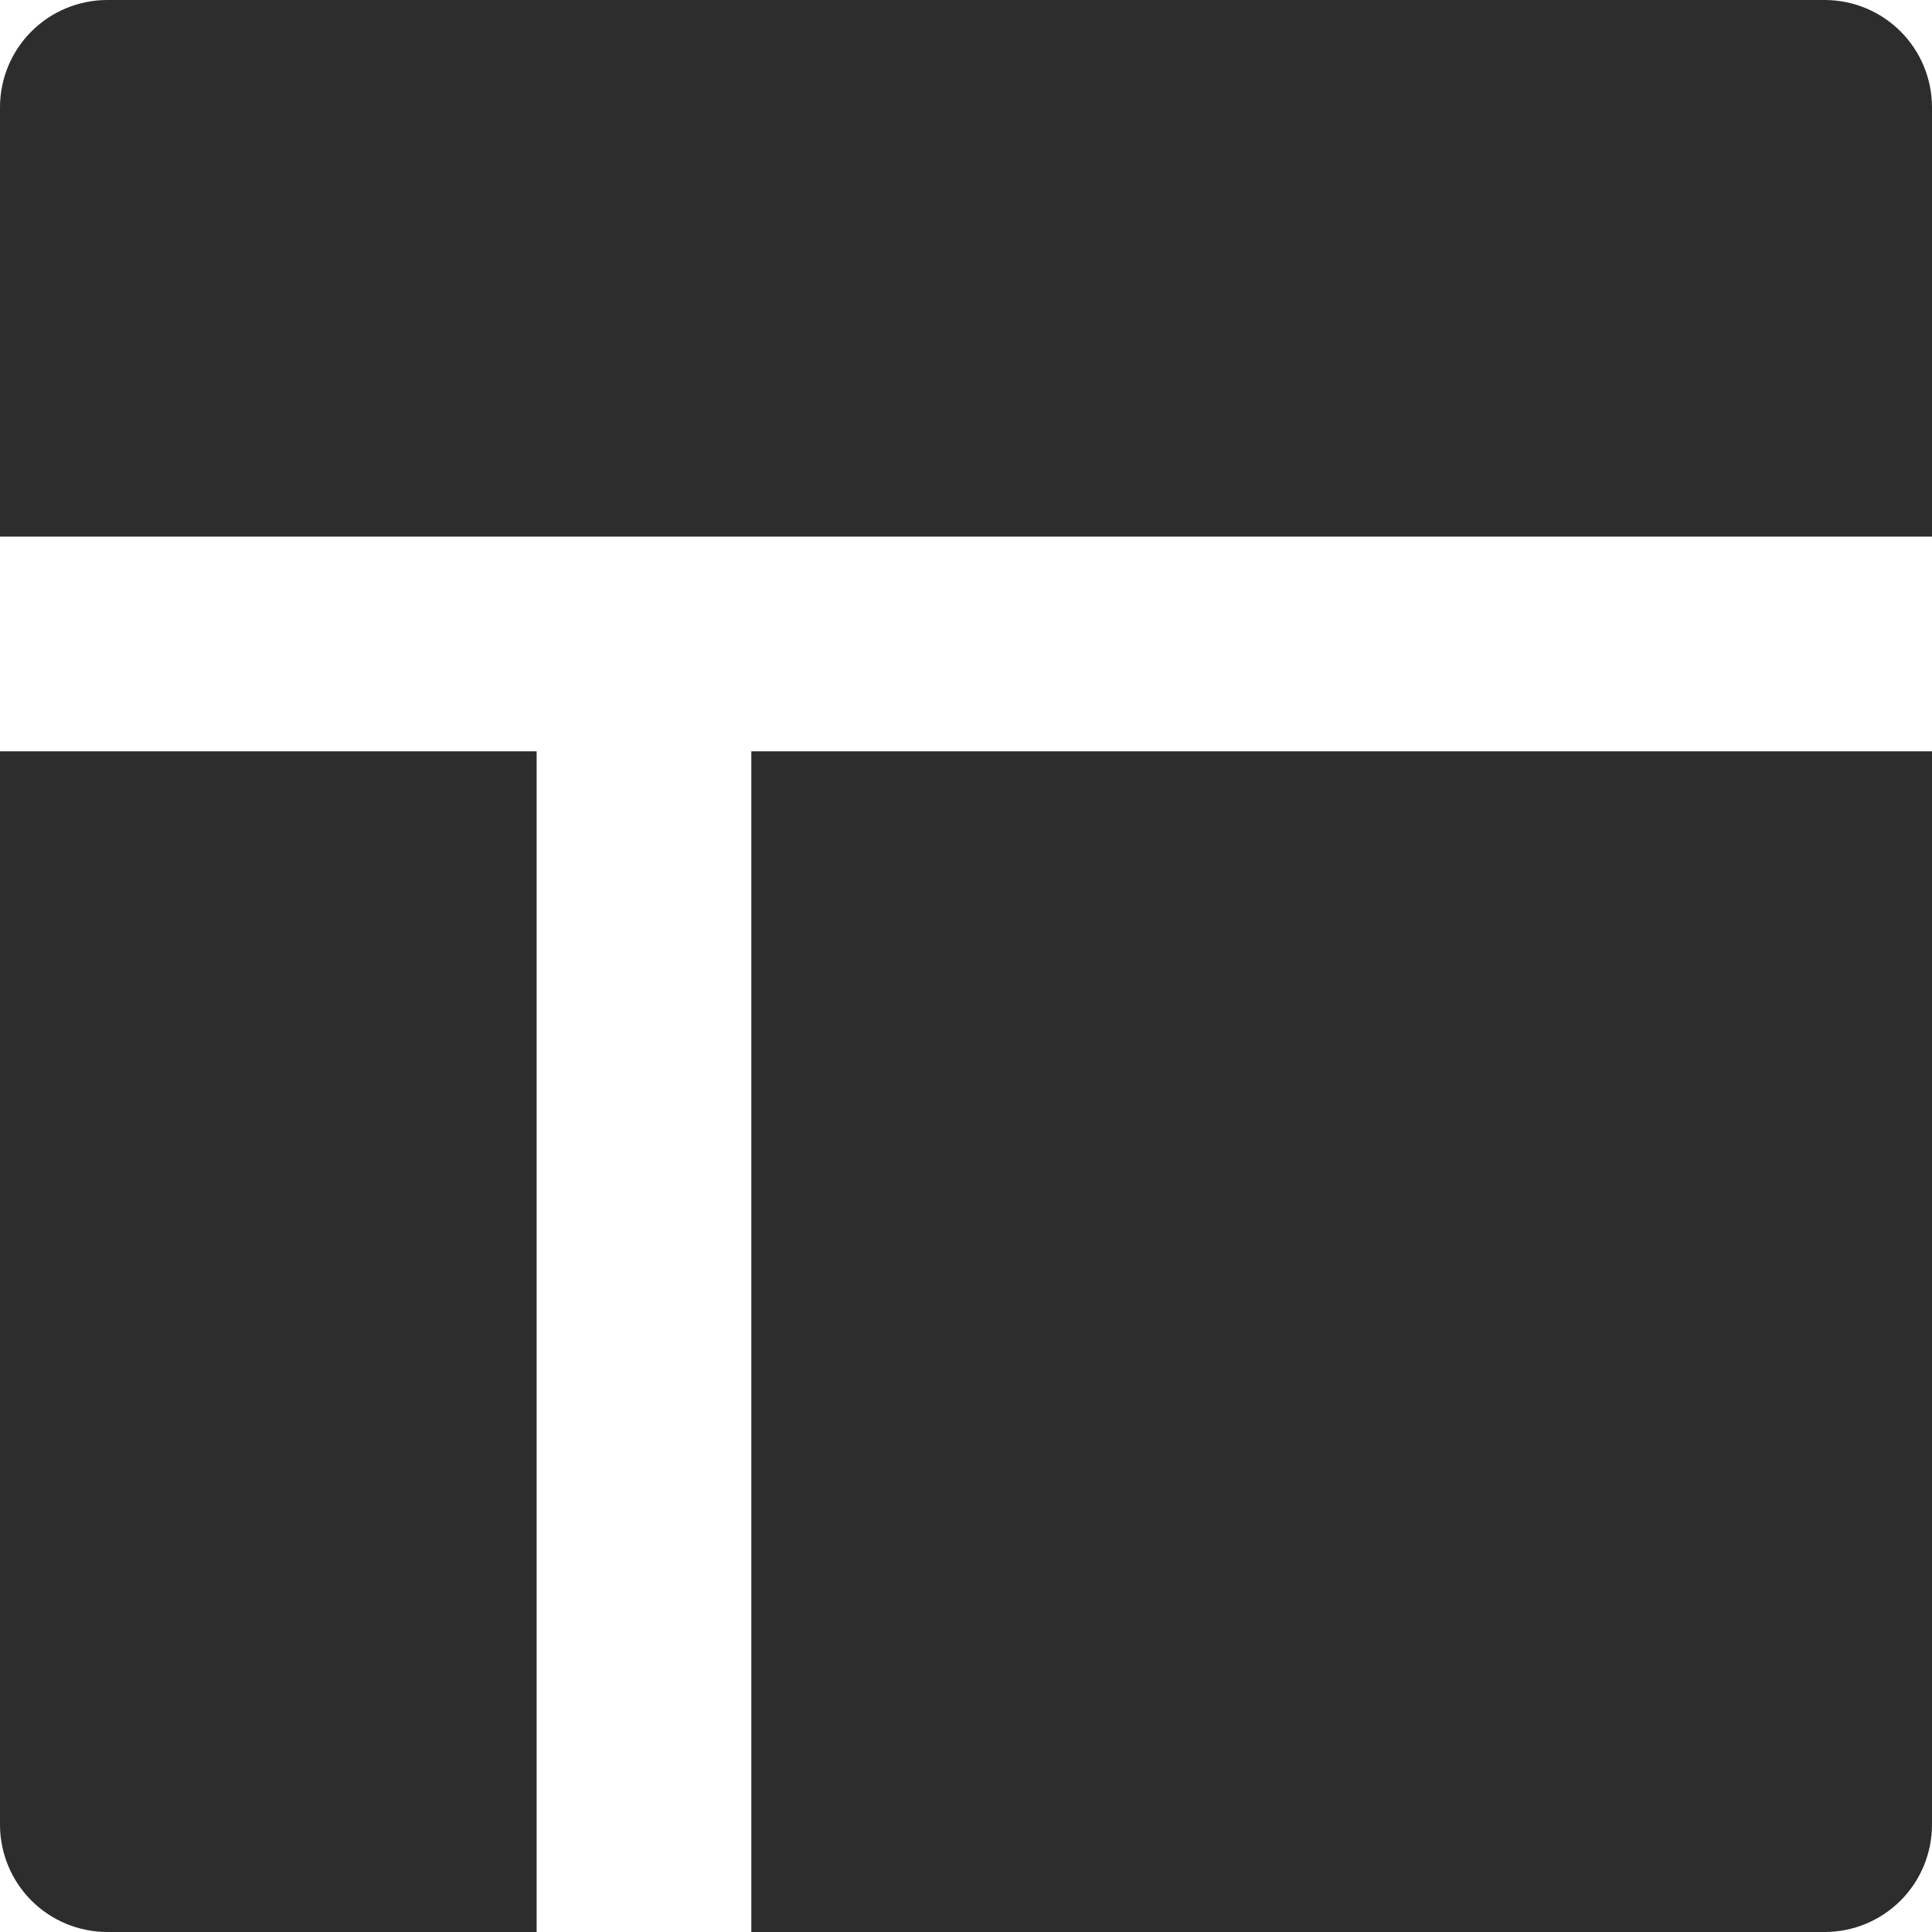 <svg width="34" height="34" viewBox="0 0 34 34" fill="none" xmlns="http://www.w3.org/2000/svg">
<path d="M0 32.111V13.222H9.444V34H1.889C1.388 34 0.907 33.801 0.553 33.447C0.199 33.093 0 32.612 0 32.111ZM34 1.889C34 1.388 33.801 0.907 33.447 0.553C33.093 0.199 32.612 0 32.111 0H1.889C1.388 0 0.907 0.199 0.553 0.553C0.199 0.907 0 1.388 0 1.889V9.444H34V1.889ZM32.111 34C32.612 34 33.093 33.801 33.447 33.447C33.801 33.093 34 32.612 34 32.111V13.222H13.222V34H32.111Z" fill="#2D2D2D"/>
</svg>
